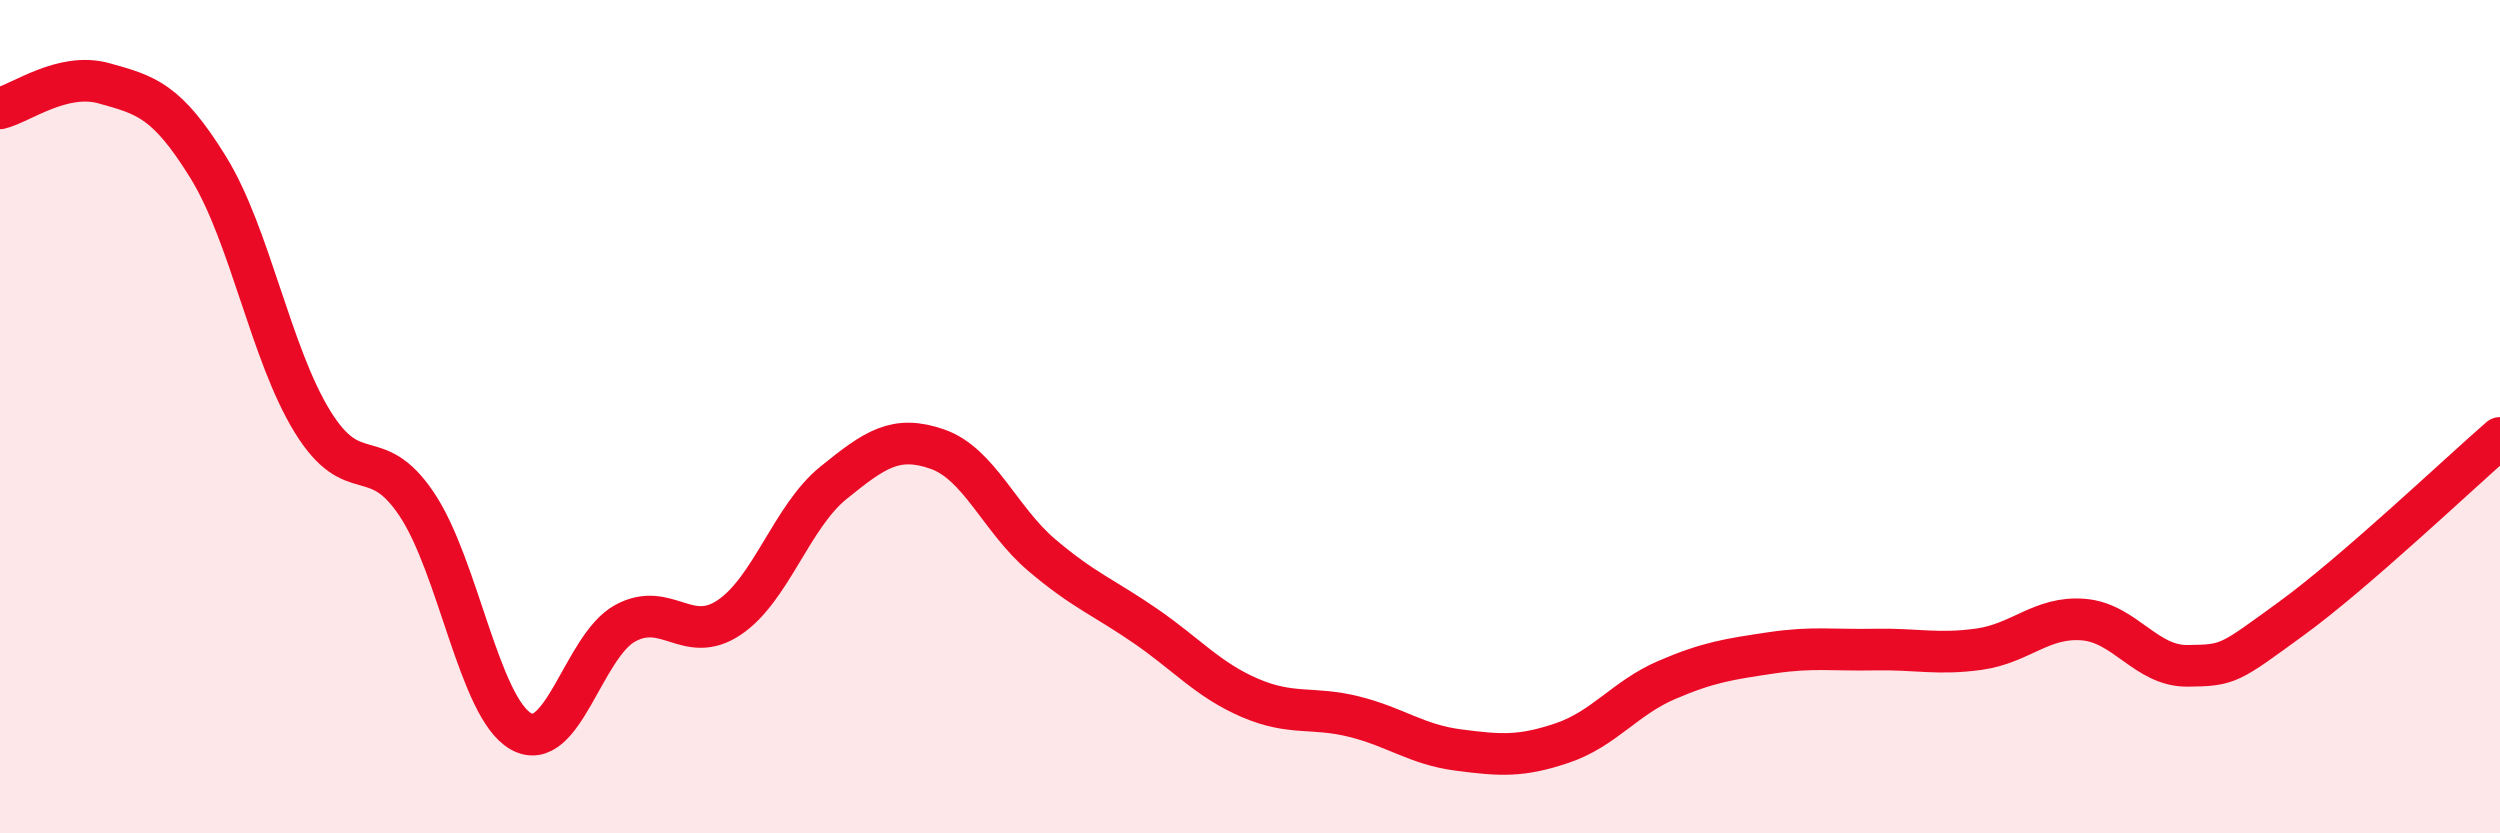 
    <svg width="60" height="20" viewBox="0 0 60 20" xmlns="http://www.w3.org/2000/svg">
      <path
        d="M 0,2.6 C 0.5,2.48 1.5,1.72 2.5,2 C 3.5,2.28 4,2.4 5,4.02 C 6,5.64 6.5,8.5 7.5,10.12 C 8.5,11.74 9,10.61 10,12.1 C 11,13.59 11.5,16.98 12.5,17.55 C 13.5,18.12 14,15.51 15,14.96 C 16,14.41 16.5,15.49 17.5,14.82 C 18.5,14.15 19,12.4 20,11.59 C 21,10.78 21.5,10.43 22.5,10.78 C 23.5,11.13 24,12.47 25,13.32 C 26,14.17 26.5,14.34 27.5,15.03 C 28.5,15.72 29,16.32 30,16.75 C 31,17.18 31.5,16.95 32.5,17.2 C 33.5,17.45 34,17.87 35,18 C 36,18.13 36.5,18.17 37.5,17.83 C 38.5,17.49 39,16.75 40,16.32 C 41,15.89 41.5,15.82 42.5,15.67 C 43.5,15.52 44,15.61 45,15.59 C 46,15.57 46.5,15.72 47.5,15.58 C 48.5,15.44 49,14.79 50,14.87 C 51,14.95 51.5,15.99 52.5,15.98 C 53.5,15.97 53.5,15.93 55,14.84 C 56.5,13.75 59,11.38 60,10.51L60 20L0 20Z"
        fill="#EB0A25"
        opacity="0.1"
        stroke-linecap="round"
        stroke-linejoin="round"
      />
      <path
        d="M 0,2.6 C 0.5,2.48 1.5,1.72 2.5,2 C 3.5,2.28 4,2.4 5,4.02 C 6,5.64 6.5,8.5 7.5,10.12 C 8.5,11.74 9,10.61 10,12.1 C 11,13.59 11.5,16.98 12.5,17.55 C 13.5,18.12 14,15.51 15,14.96 C 16,14.41 16.5,15.49 17.5,14.82 C 18.5,14.15 19,12.4 20,11.59 C 21,10.78 21.5,10.43 22.5,10.78 C 23.5,11.13 24,12.47 25,13.32 C 26,14.17 26.5,14.34 27.5,15.03 C 28.5,15.72 29,16.32 30,16.75 C 31,17.18 31.5,16.95 32.5,17.2 C 33.5,17.45 34,17.87 35,18 C 36,18.13 36.5,18.17 37.5,17.83 C 38.5,17.49 39,16.75 40,16.32 C 41,15.89 41.5,15.82 42.5,15.67 C 43.5,15.52 44,15.61 45,15.59 C 46,15.57 46.5,15.72 47.5,15.58 C 48.5,15.44 49,14.79 50,14.87 C 51,14.95 51.5,15.99 52.5,15.98 C 53.5,15.97 53.5,15.93 55,14.84 C 56.5,13.75 59,11.38 60,10.51"
        stroke="#EB0A25"
        stroke-width="1"
        fill="none"
        stroke-linecap="round"
        stroke-linejoin="round"
      />
    </svg>
  